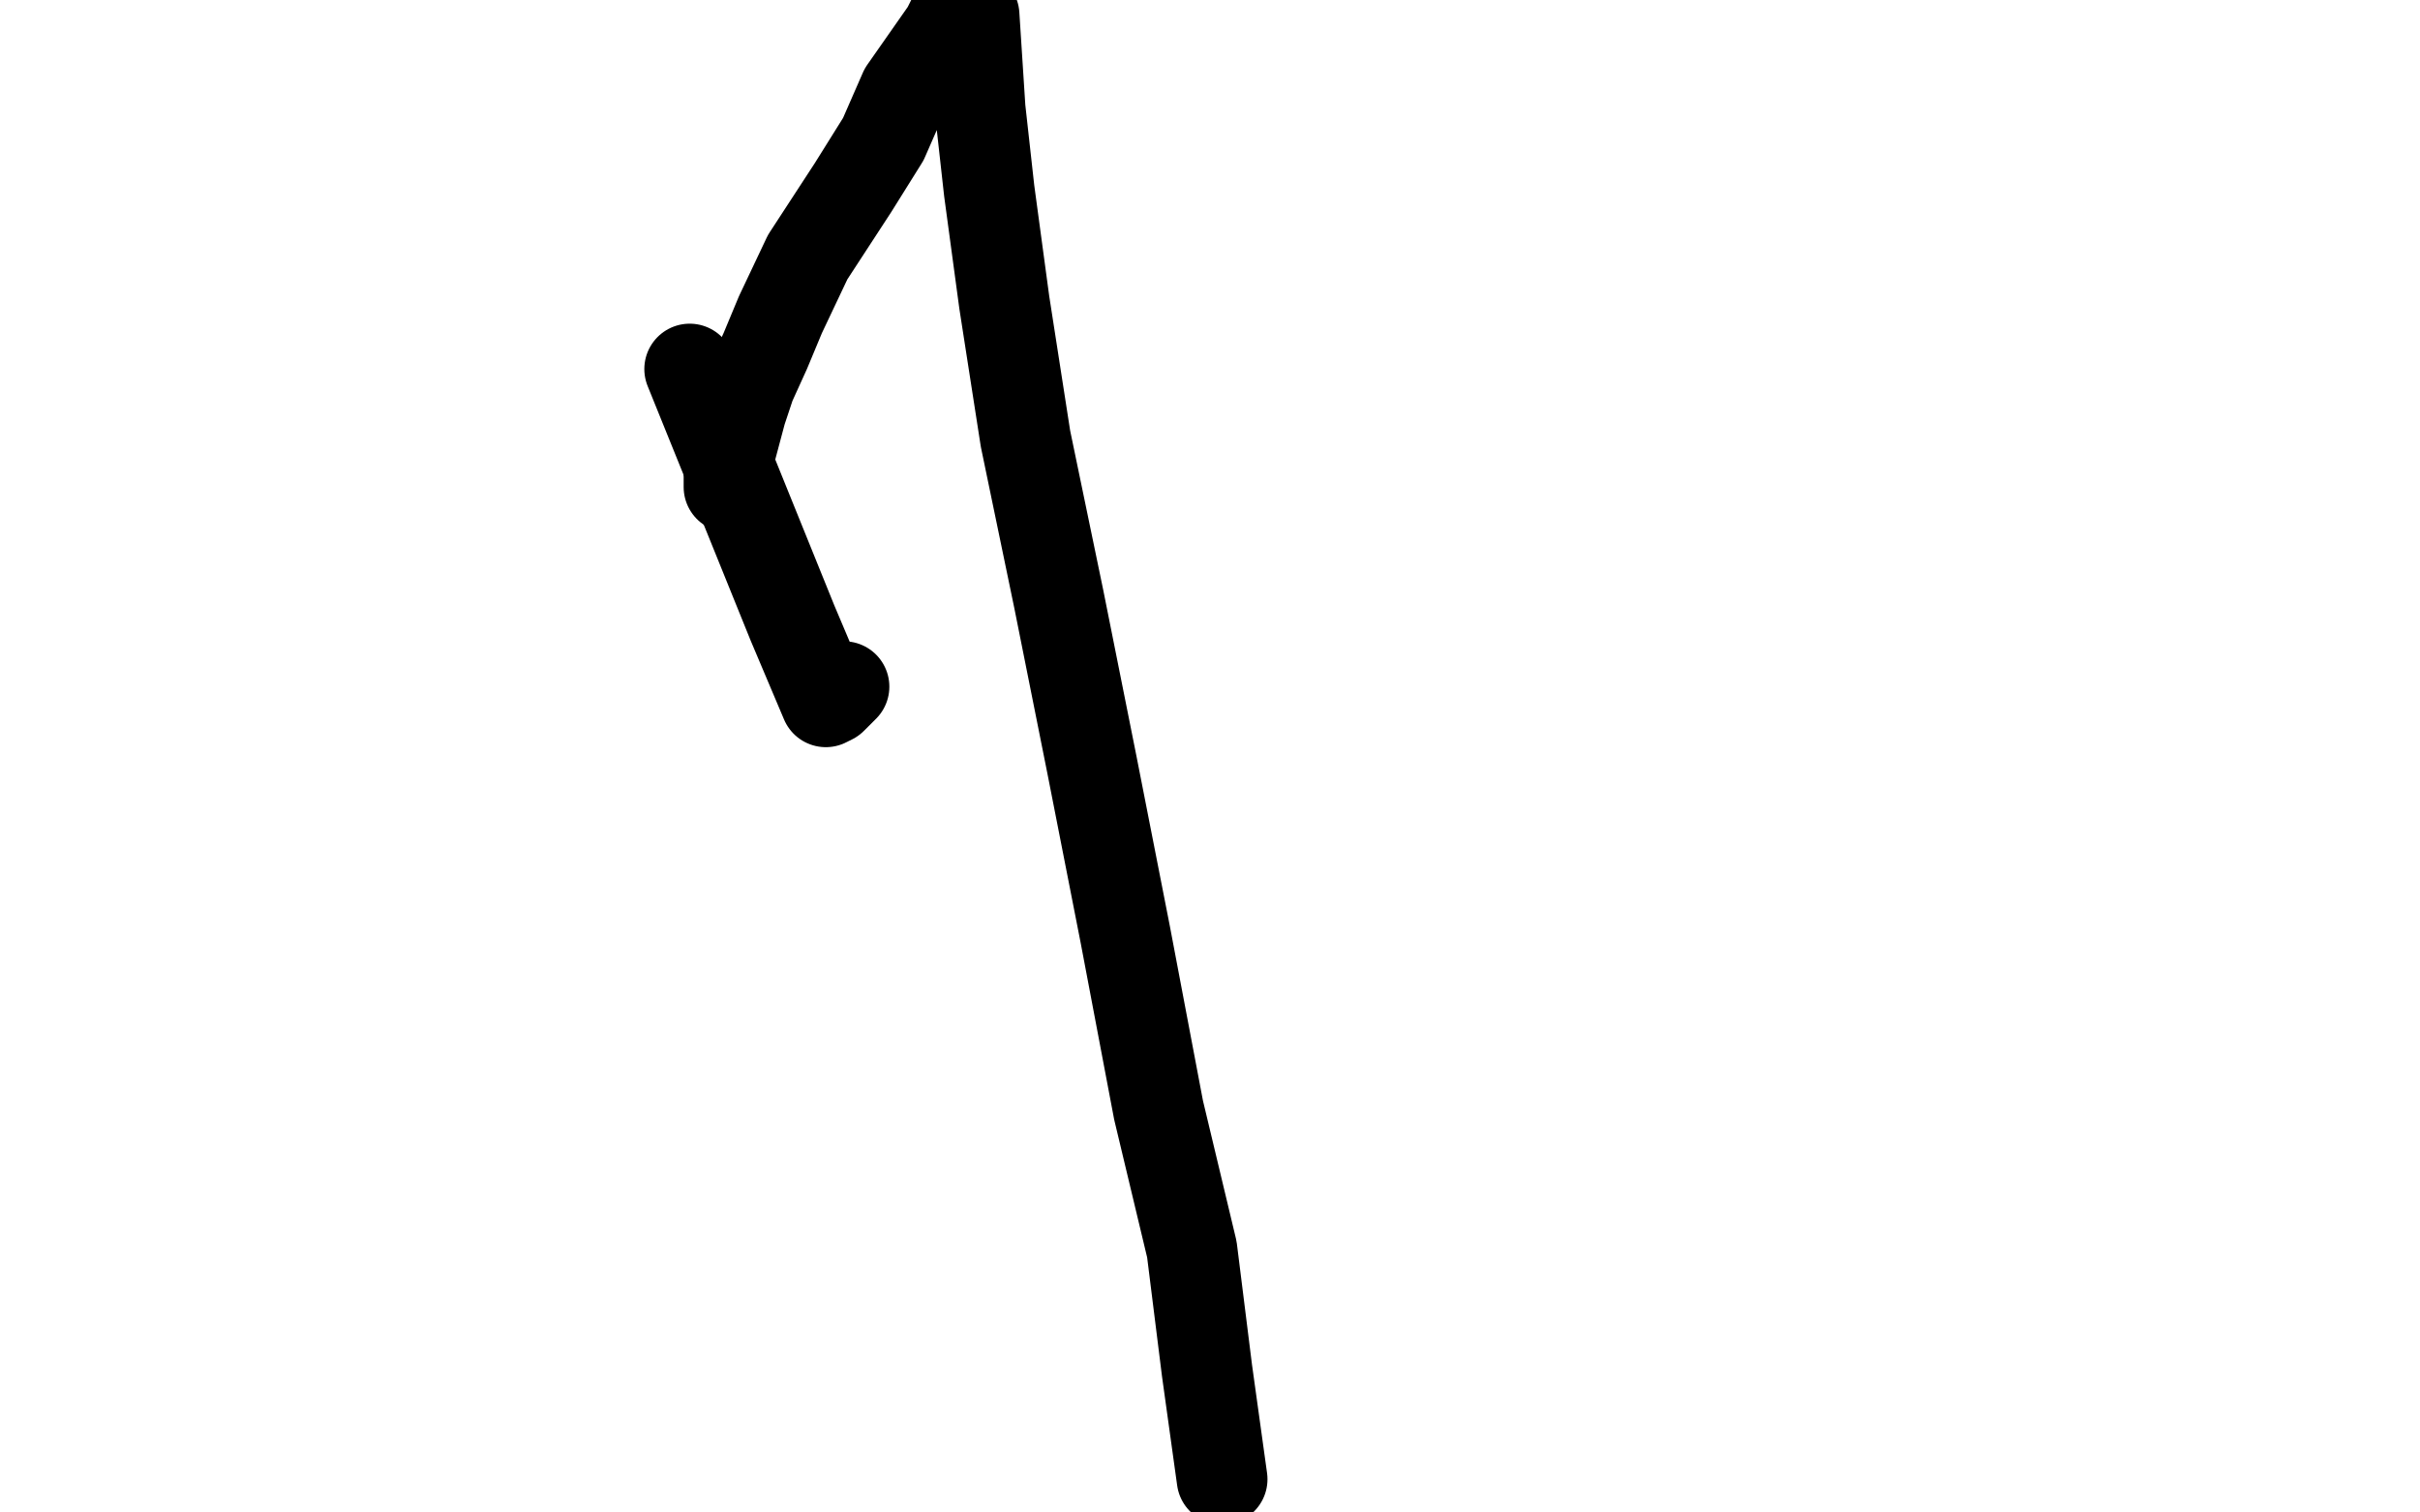 <?xml version="1.0" standalone="no"?>
<!DOCTYPE svg PUBLIC "-//W3C//DTD SVG 1.1//EN"
"http://www.w3.org/Graphics/SVG/1.1/DTD/svg11.dtd">

<svg width="800" height="500" version="1.1" xmlns="http://www.w3.org/2000/svg" xmlns:xlink="http://www.w3.org/1999/xlink" style="stroke-antialiasing: false"><desc>This SVG has been created on https://colorillo.com/</desc><rect x='0' y='0' width='800' height='500' style='fill: rgb(255,255,255); stroke-width:0' /><polyline points="395,87 395,88 395,88 394,90 394,90 392,95 392,95 389,99 389,99 381,113 381,113 377,119 377,119 364,142 364,142 355,155 344,170 334,183 320,197 310,211 302,221 295,231 289,238 284,244 280,249 273,253 271,255 269,256 267,257 265,257" style="fill: none; stroke: #000000; stroke-width: 5; stroke-linejoin: round; stroke-linecap: round; stroke-antialiasing: false; stroke-antialias: 0; opacity: 1.0"/>
<polyline points="390,83 391,83 391,83 392,83 392,83 392,85 394,85 394,86 395,89 397,94 398,100 400,111 402,122 404,132 407,141 408,152 410,161 412,172 413,180 416,190 419,203 420,211 422,218 424,226 425,235 428,245 430,256 433,269 434,278 436,290 439,301 440,312 444,331 447,343 449,356 452,368 454,379 457,390 459,402 461,413 463,426 466,436 467,443 468,451 468,454 468,457 468,458 468,457 466,455 465,450 463,449 462,447 461,445 459,443 459,442 456,439 455,437 453,434 451,431 448,427 446,423 443,417 438,411 432,403 426,395 419,385 408,371 405,366 394,354 384,345 374,338 365,331 359,325 350,318 345,314 338,309 330,305 321,299 314,295 304,290 299,288 294,285 287,283 280,281 276,278 271,278 266,278 265,277 263,277 262,277 260,276 260,275 258,275 257,275 256,274 254,273 254,272 252,271 252,272 253,274 253,276 253,281 253,287 253,292 253,299 253,304 251,310 250,318 249,323 247,332 245,341 243,348 241,358 241,365 238,377 236,389 233,401 232,411 229,421 228,434 228,440 228,458 228,470 228,482 228,492 247,498 251,494 259,488 260,487 268,482 273,477 278,474 283,469 287,466 293,461 298,458 304,455 308,451 314,449 318,447 325,443 330,441 335,439 340,436 346,434 354,431 361,430 370,428 376,427 385,424 392,424 402,422 410,419 417,418 421,418 426,418 432,415 435,415 440,415 445,415 451,415 455,415 458,415 462,415 467,415 469,415 470,415 470,413 467,411 466,410 464,409 462,409" style="fill: none; stroke: #000000; stroke-width: 5; stroke-linejoin: round; stroke-linecap: round; stroke-antialiasing: false; stroke-antialias: 0; opacity: 1.0"/>
<polyline points="76,67 79,67 79,67 80,66 80,66 81,65 81,65" style="fill: none; stroke: #000000; stroke-width: 5; stroke-linejoin: round; stroke-linecap: round; stroke-antialiasing: false; stroke-antialias: 0; opacity: 1.0"/>
<polyline points="384,97 383,97 383,97 385,98 385,98 392,104 392,104 399,110 399,110 408,119 408,119 414,130 414,130 418,144 418,144 419,160 415,180 404,199 384,222 359,240 337,254 309,270 279,281 261,284 247,284 237,281 232,277 228,271 227,260 227,245 235,225 251,201 277,168 343,114 391,83 434,59 460,46 472,40 478,37 479,37 479,38 478,49 472,66 461,84 437,111 414,124 387,136 361,146 341,155 324,161 318,164 317,164 316,164 318,153 321,144 338,112 352,90 363,73 373,59 379,53 384,49 385,47 385,48 384,57 370,87 358,113 339,145 320,179 304,208 288,233 277,251 269,264 266,269 267,266 278,250 315,196 355,148 388,105 411,74 425,58 430,52 432,50 432,49 426,57 399,90 369,123 333,157 301,187 279,208 262,224 253,234 247,240 244,243 243,243 244,240 249,231 254,218 262,206 267,198 271,192 272,190" style="fill: none; stroke: #ffffff; stroke-width: 5; stroke-linejoin: round; stroke-linecap: round; stroke-antialiasing: false; stroke-antialias: 0; opacity: 1.0"/>
<polyline points="384,99 385,108 385,108 392,125 392,125 405,158 405,158 409,171 409,171 413,181 413,181 417,193 417,193 421,206 425,217 429,231 434,244 437,252 440,257 440,258 440,253 439,242 436,223 435,198 435,167 435,134 435,108 435,88 438,70" style="fill: none; stroke: #ffffff; stroke-width: 30; stroke-linejoin: round; stroke-linecap: round; stroke-antialiasing: false; stroke-antialias: 0; opacity: 1.0"/>
<polyline points="437,66 431,75 431,75 420,91 420,91 409,110 409,110 399,127 399,127 384,150 384,150 376,161 376,161 373,164 373,164 371,162 368,154 365,140 364,123 364,107" style="fill: none; stroke: #ffffff; stroke-width: 30; stroke-linejoin: round; stroke-linecap: round; stroke-antialiasing: false; stroke-antialias: 0; opacity: 1.0"/>
<polyline points="368,68 368,69 368,69 368,74 368,74 368,86 368,86 368,107 368,107 368,121 368,121 369,133 369,133 370,138 370,138 371,140 373,140 379,136 389,124 399,110 408,97 412,88 414,82 415,80 415,79 413,80 407,84 396,93 384,103 375,111 363,118 358,122 356,124 355,122 355,112 357,93 359,72 365,58 372,45 373,43 374,42 374,46 374,56 370,80 362,114 347,158 330,206 314,248 297,282 275,320 270,327 260,337 259,338 257,336 257,323 261,298 273,265 294,226 321,189 347,165 369,147 372,143 375,140 374,141 366,150 350,165 332,184 311,205 293,225 280,243 269,256 260,270 257,274 255,277 254,277 257,273 266,261 280,245 300,227 342,201 362,193 369,192 374,193 375,199 377,210 377,225 377,243 377,261 375,278 372,293 372,308 376,317 379,324 381,326 382,326 383,326 383,324 381,320 377,314 362,307 343,298 316,286 274,271 258,264 253,262 252,262 252,264 256,273 267,290 282,309 302,326 325,343 366,366 387,376 403,383 413,388 419,391 423,394 425,396 425,397 425,398 423,397 413,391 394,376 343,344 304,322 279,304 268,294 266,288 266,287 278,291 306,308 356,337 415,373 471,406 514,435 521,442 523,444 522,444 516,439 499,429 474,414 440,395 401,373 373,362 355,355 354,354 353,354 356,362 369,375 390,396 425,418 465,442 502,465 528,477 539,482 539,481 529,477 509,470 484,464 458,459 434,455 416,450 404,448 399,447 402,447 424,447 460,447 515,447 561,447 586,447 596,444 597,443 594,441 586,440 549,438 506,438 457,438 413,438 383,438 363,438 354,438 352,438 351,438 352,436 358,433 374,425 409,416 435,412 452,408 460,406 459,407 454,410 440,415 415,424 389,436 367,444 354,447 351,447 352,447 361,441 383,435 424,425 485,414 536,403 566,396 573,394 551,399 511,409 457,423 393,437 339,449 304,453 282,453 272,453 268,452 268,451 268,450 270,442 282,435 309,425 360,411 432,396 493,386 526,382 532,382 532,383 521,391 499,403 468,421 422,441 358,463 321,471 300,474 293,474 291,474 291,471 296,463 307,452 331,436 361,422 398,408 424,400 445,395 448,394 449,394 448,395 441,398 428,403 410,410 389,414 367,417 342,422 327,426 316,426 305,426 298,426 296,426 294,426 293,426 294,426 299,422 303,420 304,420 304,424 299,430 293,438 289,446 287,451 286,451 286,452 287,451 295,446 310,440 354,426 379,421 405,415 425,412 433,411 435,411 428,416 410,427 385,437 359,449 329,461 302,469 281,473 270,474 264,474 261,474 260,474 259,474 259,473 261,471 271,470 289,466 310,465 331,465 348,465 356,467 358,469 354,477 345,483 326,489 300,492 272,495 249,496 232,496 226,495 224,492 222,490 222,488 222,487 222,486 228,484 240,484 262,484 288,484 309,484 318,484 320,484 319,484 309,486 291,486 263,486 235,486 212,486 201,483 198,481 198,478 198,471 199,462 213,440 228,419 253,394 293,364 331,339 352,328 359,323 360,323 357,329 342,344 320,363 261,402 230,423 212,436 204,441 202,442 201,442 201,441 201,430 203,409 211,375 222,322 234,268 258,203 263,191 264,190 264,192 263,207 258,231 250,266 241,310 231,353 224,395 218,429 208,470 205,487 204,495 308,301 357,179 376,133 380,120 381,119 381,125 376,148 370,184 359,234 348,287 329,373 319,400 301,448 295,465 292,471 292,472 291,472 289,471 289,466 294,458 307,446 335,428 432,371 514,323 590,276 637,242 657,226 660,224 661,224 661,234 654,255 647,284 640,325 625,397 618,436 613,460 610,472 609,473 608,473 602,465 586,443 553,400 490,344 405,276 290,188 272,169 251,140 252,128 258,119 264,114 268,113 270,113 275,122 281,143 293,171 313,215 339,269 374,328 422,406 448,451 464,478 471,490 474,496 474,498 473,497 470,483 466,463 452,401 444,358 435,306 424,261 415,211 410,182 408,163 408,159 408,157 406,159 404,172 401,195 401,244 401,282 403,319 408,354 417,381 428,401 439,417 447,426 452,428 453,428 454,427 457,416 460,401 462,383 464,360 463,327 457,279 434,222 392,167 331,115 253,69 138,29 106,22 57,12 48,11 46,11 45,11 43,11 43,15 43,32 47,46 53,60 66,76 81,91 97,102 109,110 112,113 113,113 114,113 115,113 115,110 114,105 110,97 107,92 99,82 94,75 88,70 84,66 82,64 82,66 85,70 89,73 94,77 102,82 106,83 109,83 111,83 108,83 101,83 91,82 80,78 74,74 69,71 67,69 66,68 66,67 67,64 69,64 71,64 75,66 79,71 84,80 89,93 102,119 119,146 136,163 157,177 180,187 211,192 229,193 240,193 247,190 249,187 249,186 249,184 249,182 248,180 246,180" style="fill: none; stroke: #ffffff; stroke-width: 30; stroke-linejoin: round; stroke-linecap: round; stroke-antialiasing: false; stroke-antialias: 0; opacity: 1.0"/>
<polyline points="241,161 241,160 241,160 241,151 241,151 245,136 245,136 248,127 248,127 253,116 253,116 258,104 258,104 267,85 282,62 292,46 299,30 313,10 318,0 322,5 324,36 327,63 332,100 339,145 350,198 361,253 372,309 383,367 394,413 399,453 404,489" style="fill: none; stroke: #000000; stroke-width: 30; stroke-linejoin: round; stroke-linecap: round; stroke-antialiasing: false; stroke-antialias: 0; opacity: 1.0"/>
<polyline points="228,122 262,206 262,206 273,232 275,231 279,227" style="fill: none; stroke: #000000; stroke-width: 30; stroke-linejoin: round; stroke-linecap: round; stroke-antialiasing: false; stroke-antialias: 0; opacity: 1.0"/>
</svg>
